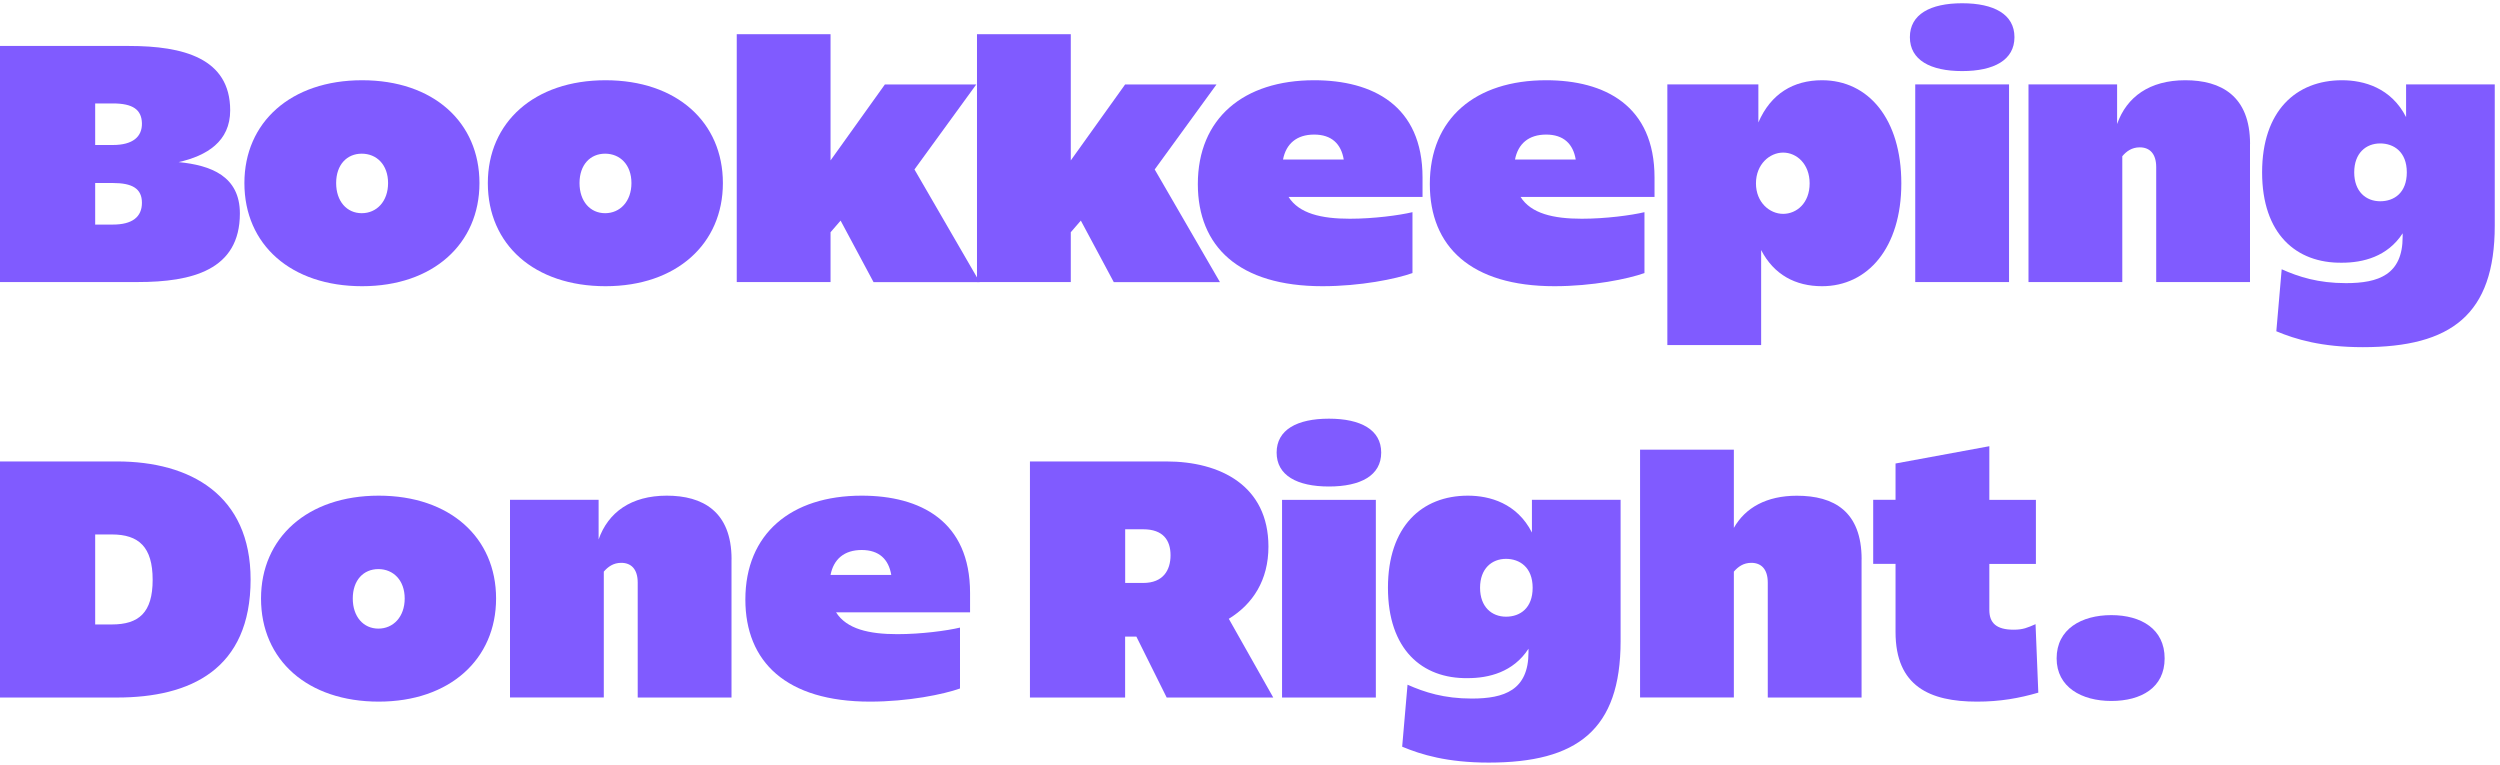 <?xml version="1.0" encoding="UTF-8"?>
<svg xmlns="http://www.w3.org/2000/svg" version="1.1" viewBox="0 0 415 127">
  <defs>
    <style>
      .cls-1 {
        fill: #805bff;
      }
    </style>
  </defs>
  <!-- Generator: Adobe Illustrator 28.7.1, SVG Export Plug-In . SVG Version: 1.2.0 Build 142)  -->
  <g>
    <g id="Layer_1">
      <g>
        <path class="cls-1" d="M39.82,35.44c0,9.42-7.99,11.38-16.95,11.38H0V7.63h21.43c8.96,0,16.78,2.01,16.78,10.69,0,5.17-3.88,7.53-8.56,8.59,5.37.52,10.17,2.33,10.17,8.53ZM15.8,17.17v6.9h2.93c3.33,0,4.88-1.38,4.83-3.62-.06-2.24-1.49-3.28-4.83-3.28h-2.93ZM18.73,37.28c3.22,0,4.83-1.26,4.83-3.62s-1.61-3.28-4.83-3.28h-2.93v6.9h2.93Z"/>
        <path class="cls-1" d="M40.57,30.39c0-10.08,7.7-17.07,19.54-17.07s19.48,6.98,19.48,17.07-7.7,17.12-19.48,17.12-19.54-6.87-19.54-17.12ZM64.42,30.39c0-3.05-1.9-4.88-4.37-4.88s-4.25,1.84-4.25,4.88,1.78,5,4.25,5,4.37-1.95,4.37-5Z"/>
        <path class="cls-1" d="M80.98,30.39c0-10.08,7.7-17.07,19.54-17.07s19.48,6.98,19.48,17.07-7.7,17.12-19.48,17.12-19.54-6.87-19.54-17.12ZM104.82,30.39c0-3.05-1.9-4.88-4.37-4.88s-4.25,1.84-4.25,4.88,1.78,5,4.25,5,4.37-1.95,4.37-5Z"/>
        <path class="cls-1" d="M145,46.82l-5.46-10.2-1.67,1.93v8.27h-15.57V5.68h15.57v20.95l9.02-12.61h15.17l-10.26,14.11,10.83,18.7h-17.64Z"/>
        <path class="cls-1" d="M184.88,46.82l-5.46-10.2-1.67,1.93v8.27h-15.57V5.68h15.57v20.95l9.02-12.61h15.17l-10.26,14.11,10.83,18.7h-17.64Z"/>
        <path class="cls-1" d="M236.14,32.69h-22.24c1.75,2.76,5.43,3.62,10.17,3.62,3.96,0,8.22-.57,10.4-1.09v10.11c-2.76.98-8.62,2.18-14.94,2.18-13.91,0-20.69-6.61-20.69-16.95,0-10.92,7.59-17.24,19.31-17.24,9.71,0,17.99,4.19,17.99,16.15v3.22ZM212.98,26.48h10.08c-.43-2.59-2.01-4.14-4.91-4.14s-4.66,1.52-5.17,4.14Z"/>
        <path class="cls-1" d="M274.65,32.69h-22.24c1.75,2.76,5.43,3.62,10.17,3.62,3.96,0,8.22-.57,10.4-1.09v10.11c-2.76.98-8.62,2.18-14.94,2.18-13.91,0-20.69-6.61-20.69-16.95,0-10.92,7.58-17.24,19.31-17.24,9.71,0,17.99,4.19,17.99,16.15v3.22ZM251.49,26.48h10.08c-.43-2.59-2.01-4.14-4.91-4.14s-4.66,1.52-5.17,4.14Z"/>
        <path class="cls-1" d="M315.62,30.44c0,10.69-5.57,17.07-13.16,17.07-4.4,0-7.99-1.9-10.11-6v15.77h-15.57V14.01h15.11v6.32c2.07-4.8,5.83-7.01,10.57-7.01,7.7,0,13.16,6.44,13.16,17.12ZM300.4,30.44c0-3.22-2.15-5.11-4.4-5.11s-4.51,1.95-4.51,5.11,2.27,5.06,4.51,5.06,4.4-1.78,4.4-5.06Z"/>
        <path class="cls-1" d="M317.04,6.17c0-3.79,3.39-5.63,8.68-5.63s8.68,1.84,8.68,5.63-3.39,5.63-8.68,5.63-8.68-1.84-8.68-5.63ZM333.5,46.82h-15.57V14.01h15.57v32.81Z"/>
        <path class="cls-1" d="M373.5,23.89v22.93h-15.57v-19.08c0-2.24-1.09-3.28-2.73-3.28-1.32,0-2.21.66-2.9,1.47v20.89h-15.57V14.01h14.71v6.58c1.58-4.51,5.4-7.27,11.32-7.27s10.75,2.59,10.75,10.57Z"/>
        <path class="cls-1" d="M399.42,14.01h14.71v23.45c0,14.77-7.24,20.17-21.89,20.17-6.9,0-11.21-1.32-14.37-2.64l.89-10.29c2.84,1.26,6.06,2.3,10.66,2.3,5.4,0,9.42-1.38,9.42-7.7v-.57c-2.53,3.91-6.64,4.88-10.06,4.88-7.64.11-13.27-4.8-13.27-15s5.63-15.29,13.27-15.29c3.62,0,8.16,1.26,10.63,6.12v-5.43ZM399.53,28.61c0-3.42-2.18-4.8-4.42-4.8-2.36,0-4.31,1.61-4.31,4.8s1.95,4.8,4.31,4.8,4.42-1.44,4.42-4.8Z"/>
        <path class="cls-1" d="M41.6,96.19c0,14.94-10,19.6-22.18,19.6H0v-39.19h19.42c12.18,0,22.18,5.57,22.18,19.6ZM18.56,103.66c4.48,0,6.78-1.95,6.78-7.41s-2.3-7.53-6.78-7.53h-2.76v14.94h2.76Z"/>
        <path class="cls-1" d="M43.33,99.35c0-10.08,7.7-17.07,19.54-17.07s19.48,6.98,19.48,17.07-7.7,17.12-19.48,17.12-19.54-6.87-19.54-17.12ZM67.18,99.35c0-3.04-1.9-4.88-4.37-4.88s-4.25,1.84-4.25,4.88,1.78,5,4.25,5,4.37-1.95,4.37-5Z"/>
        <path class="cls-1" d="M121.43,92.86v22.93h-15.57v-19.08c0-2.24-1.09-3.28-2.73-3.28-1.32,0-2.21.66-2.9,1.46v20.89h-15.57v-32.81h14.71v6.58c1.58-4.51,5.4-7.27,11.32-7.27s10.75,2.59,10.75,10.57Z"/>
        <path class="cls-1" d="M161.03,101.65h-22.24c1.75,2.76,5.43,3.62,10.17,3.62,3.96,0,8.22-.57,10.4-1.09v10.11c-2.76.98-8.62,2.18-14.94,2.18-13.91,0-20.69-6.61-20.69-16.95,0-10.92,7.59-17.24,19.31-17.24,9.71,0,17.99,4.19,17.99,16.15v3.22ZM137.87,95.44h10.08c-.43-2.59-2.01-4.14-4.91-4.14s-4.66,1.52-5.17,4.14Z"/>
        <path class="cls-1" d="M193.67,115.79l-5.03-10.11h-1.87v10.11h-15.8v-39.19h22.64c8.96,0,16.95,4.02,16.95,14.14,0,5.57-2.59,9.54-6.58,11.98l7.38,13.07h-17.7ZM186.78,87.86v8.91h2.99c3.33,0,4.54-2.13,4.54-4.6s-1.21-4.31-4.54-4.31h-2.99Z"/>
        <path class="cls-1" d="M211.92,75.13c0-3.79,3.39-5.63,8.68-5.63s8.68,1.84,8.68,5.63-3.39,5.63-8.68,5.63-8.68-1.84-8.68-5.63ZM228.39,115.79h-15.57v-32.81h15.57v32.81Z"/>
        <path class="cls-1" d="M254.31,82.97h14.71v23.45c0,14.77-7.24,20.17-21.89,20.17-6.9,0-11.21-1.32-14.37-2.64l.89-10.29c2.84,1.26,6.06,2.3,10.66,2.3,5.4,0,9.42-1.38,9.42-7.7v-.57c-2.53,3.91-6.64,4.88-10.06,4.88-7.64.12-13.27-4.8-13.27-15s5.63-15.29,13.27-15.29c3.62,0,8.16,1.26,10.63,6.12v-5.43ZM254.42,97.57c0-3.42-2.18-4.8-4.42-4.8-2.36,0-4.31,1.61-4.31,4.8s1.95,4.8,4.31,4.8,4.42-1.44,4.42-4.8Z"/>
        <path class="cls-1" d="M309.02,92.86v22.93h-15.57v-19.08c0-2.24-1.09-3.28-2.73-3.28-1.32,0-2.21.66-2.9,1.46v20.89h-15.57v-41.14h15.57v12.99c1.9-3.36,5.43-5.34,10.46-5.34,6.15,0,10.75,2.59,10.75,10.57Z"/>
        <path class="cls-1" d="M338.36,114.98c-3.16.92-6.32,1.49-10.17,1.49-7.82,0-13.53-2.53-13.53-11.55v-11.32h-3.71v-10.63h3.71v-6.03l15.57-2.87v8.91h7.73v10.63h-7.73v7.64c0,2.18,1.18,3.28,4.05,3.28,1.55,0,2.3-.34,3.62-.92l.46,11.38Z"/>
        <path class="cls-1" d="M341.4,109.29c0-4.88,4.14-7.18,9.08-7.18s8.85,2.3,8.85,7.18-3.91,7.07-8.85,7.07-9.08-2.3-9.08-7.07Z"/>
      </g>
    </g>
  </g>
</svg>
